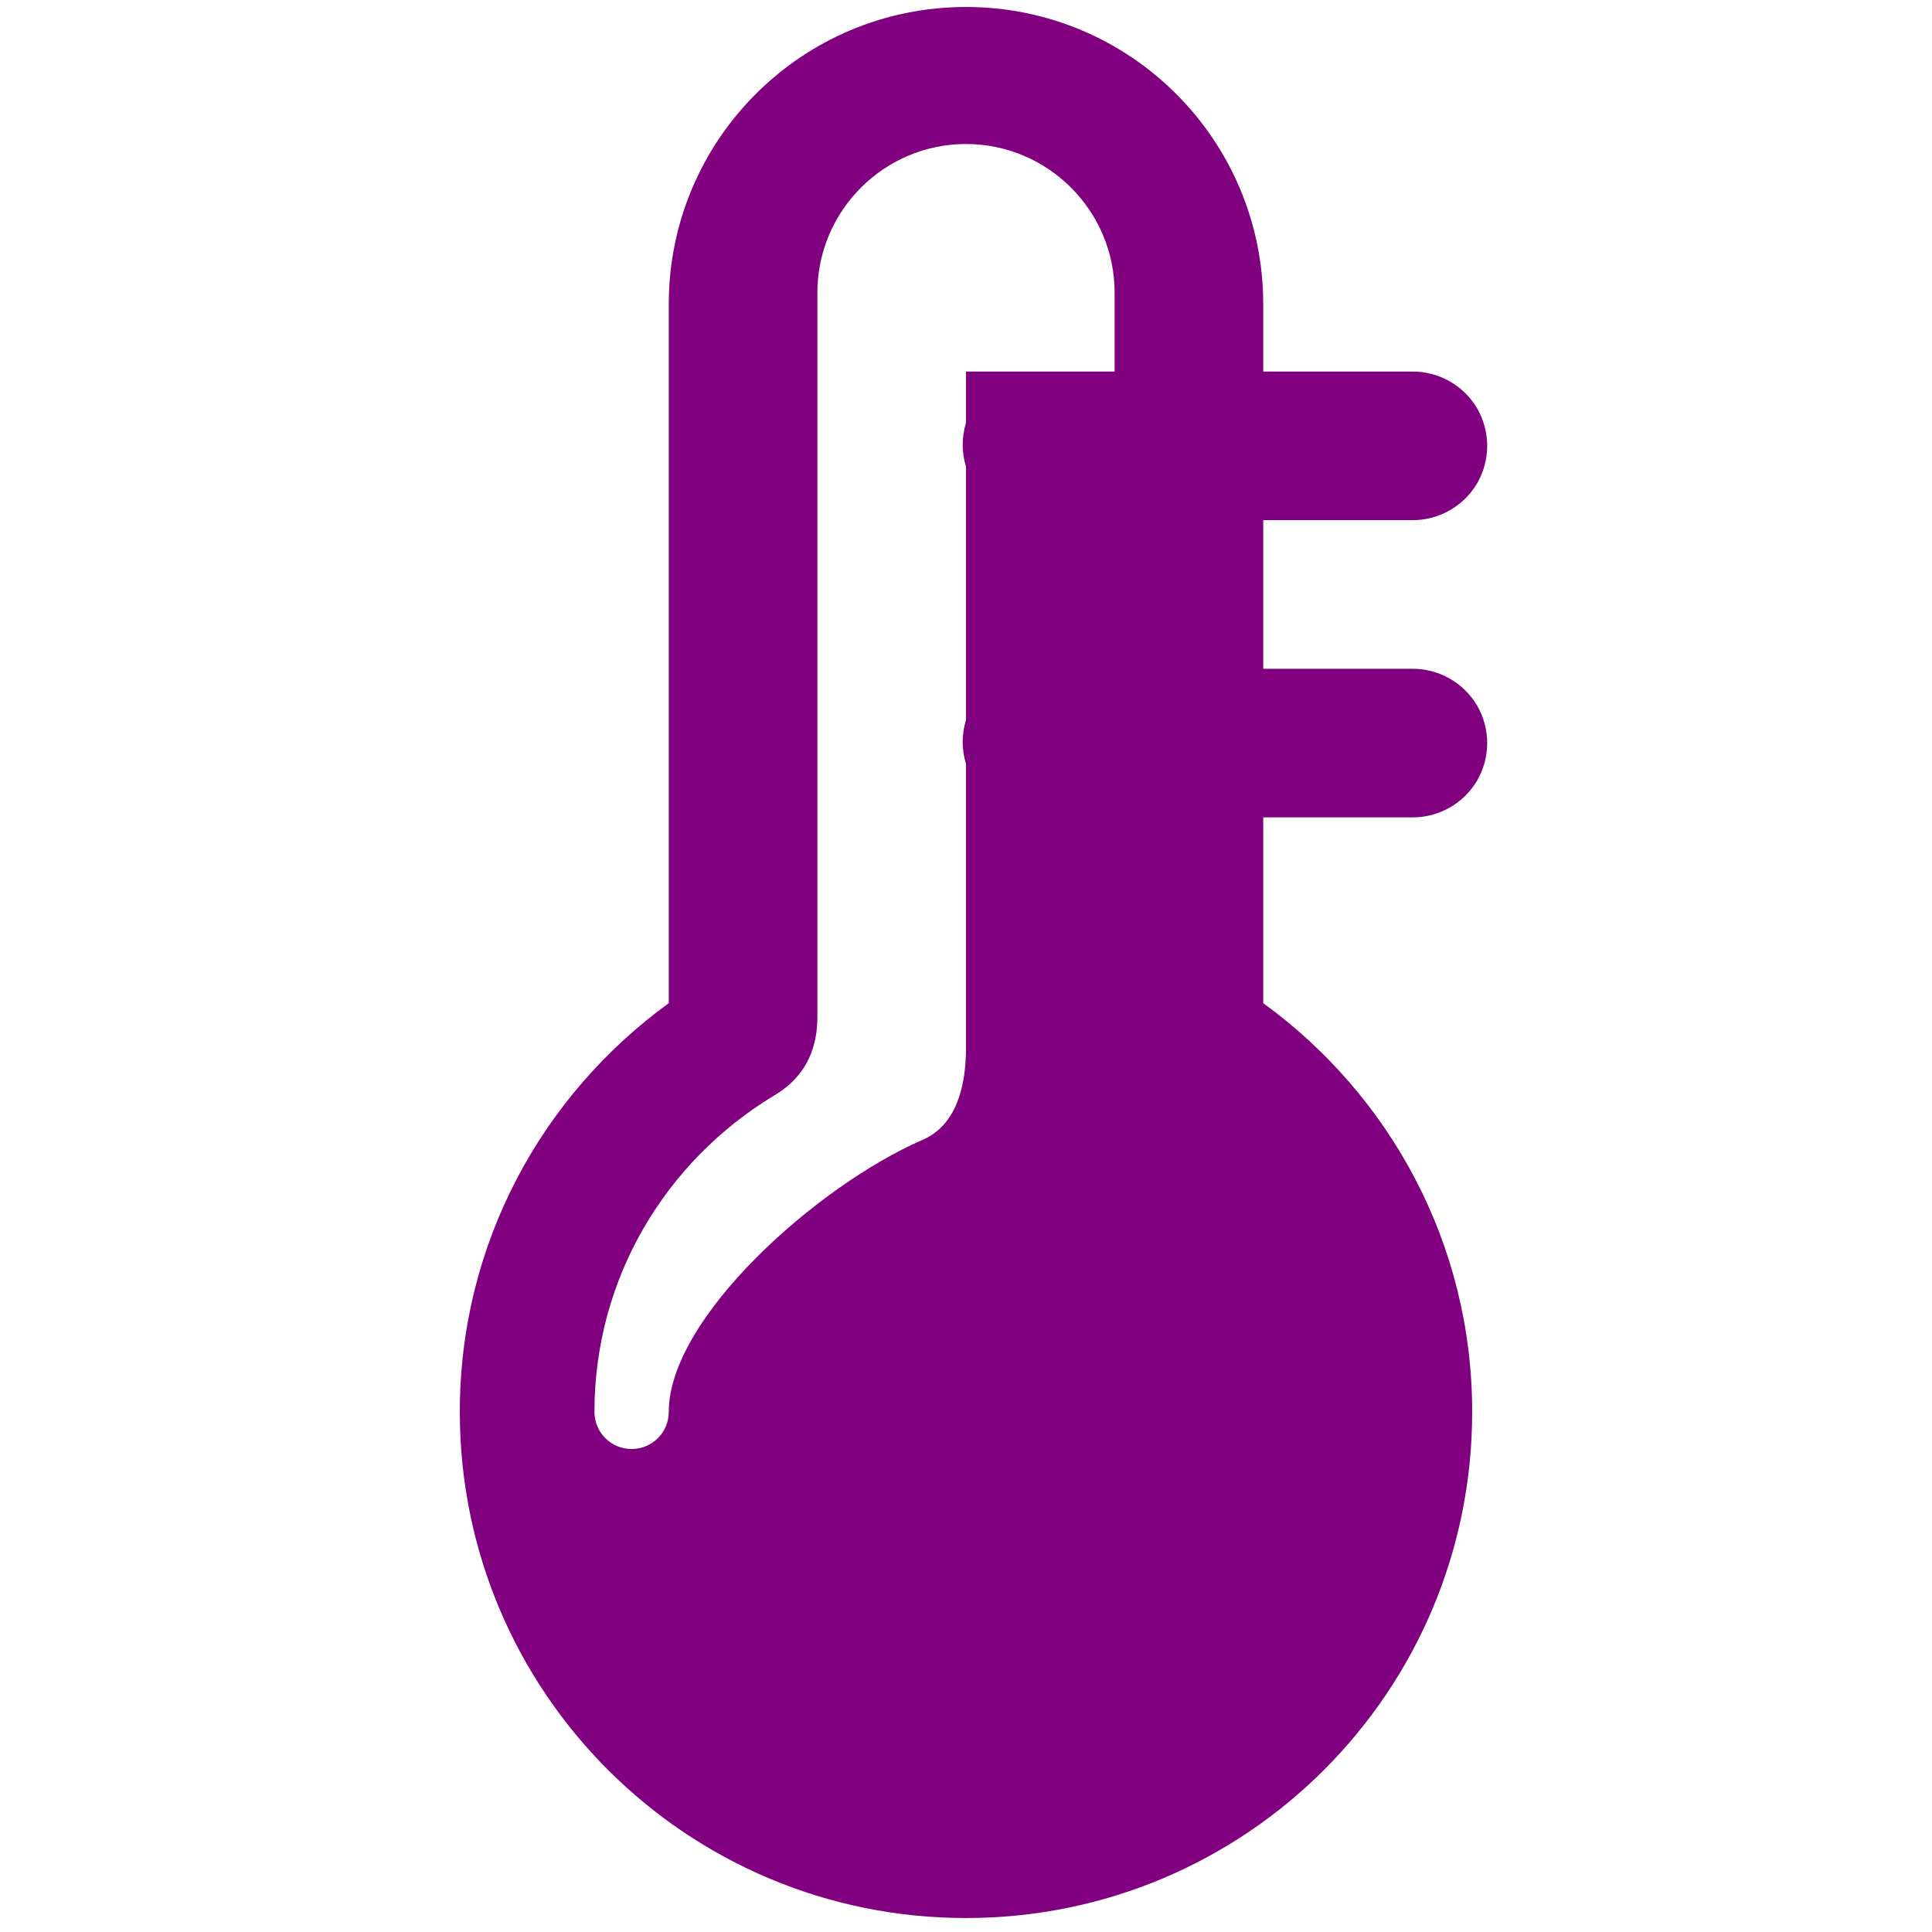 <svg xmlns="http://www.w3.org/2000/svg" xmlns:xlink="http://www.w3.org/1999/xlink" viewBox="0 0 26 26" version="1.1" fill="purple"><g id="surface1" fill="purple"><path style="" d="M 13 0.094 C 10.789 0.094 9 1.883 9 4.094 L 9 13.5 C 7.297 14.738 6.188 16.73 6.188 19 C 6.188 22.766 9.234 25.812 13 25.812 C 16.766 25.812 19.812 22.766 19.812 19 C 19.812 16.734 18.703 14.738 17 13.5 L 17 11 L 19 11 C 19.359 11.004 19.695 10.816 19.879 10.504 C 20.059 10.191 20.059 9.809 19.879 9.496 C 19.695 9.184 19.359 8.996 19 9 L 17 9 L 17 7 L 19 7 C 19.359 7.004 19.695 6.816 19.879 6.504 C 20.059 6.191 20.059 5.809 19.879 5.496 C 19.695 5.184 19.359 4.996 19 5 L 17 5 L 17 4.094 C 17 1.883 15.211 0.094 13 0.094 Z M 13 1.938 C 14.102 1.938 15 2.836 15 3.938 L 15 5 L 13 5 L 13 5.688 C 12.941 5.883 12.941 6.086 13 6.281 L 13 9.688 C 12.941 9.883 12.941 10.086 13 10.281 L 13 14.094 C 13 15.027 12.598 15.262 12.406 15.344 C 10.992 15.961 9 17.738 9 19 C 9 19.277 8.777 19.5 8.5 19.5 C 8.223 19.5 8 19.277 8 19 C 8 17.195 8.965 15.625 10.406 14.75 C 10.598 14.637 11 14.363 11 13.688 L 11 3.938 C 11 2.836 11.898 1.938 13 1.938 Z " fill="purple" /></g></svg>